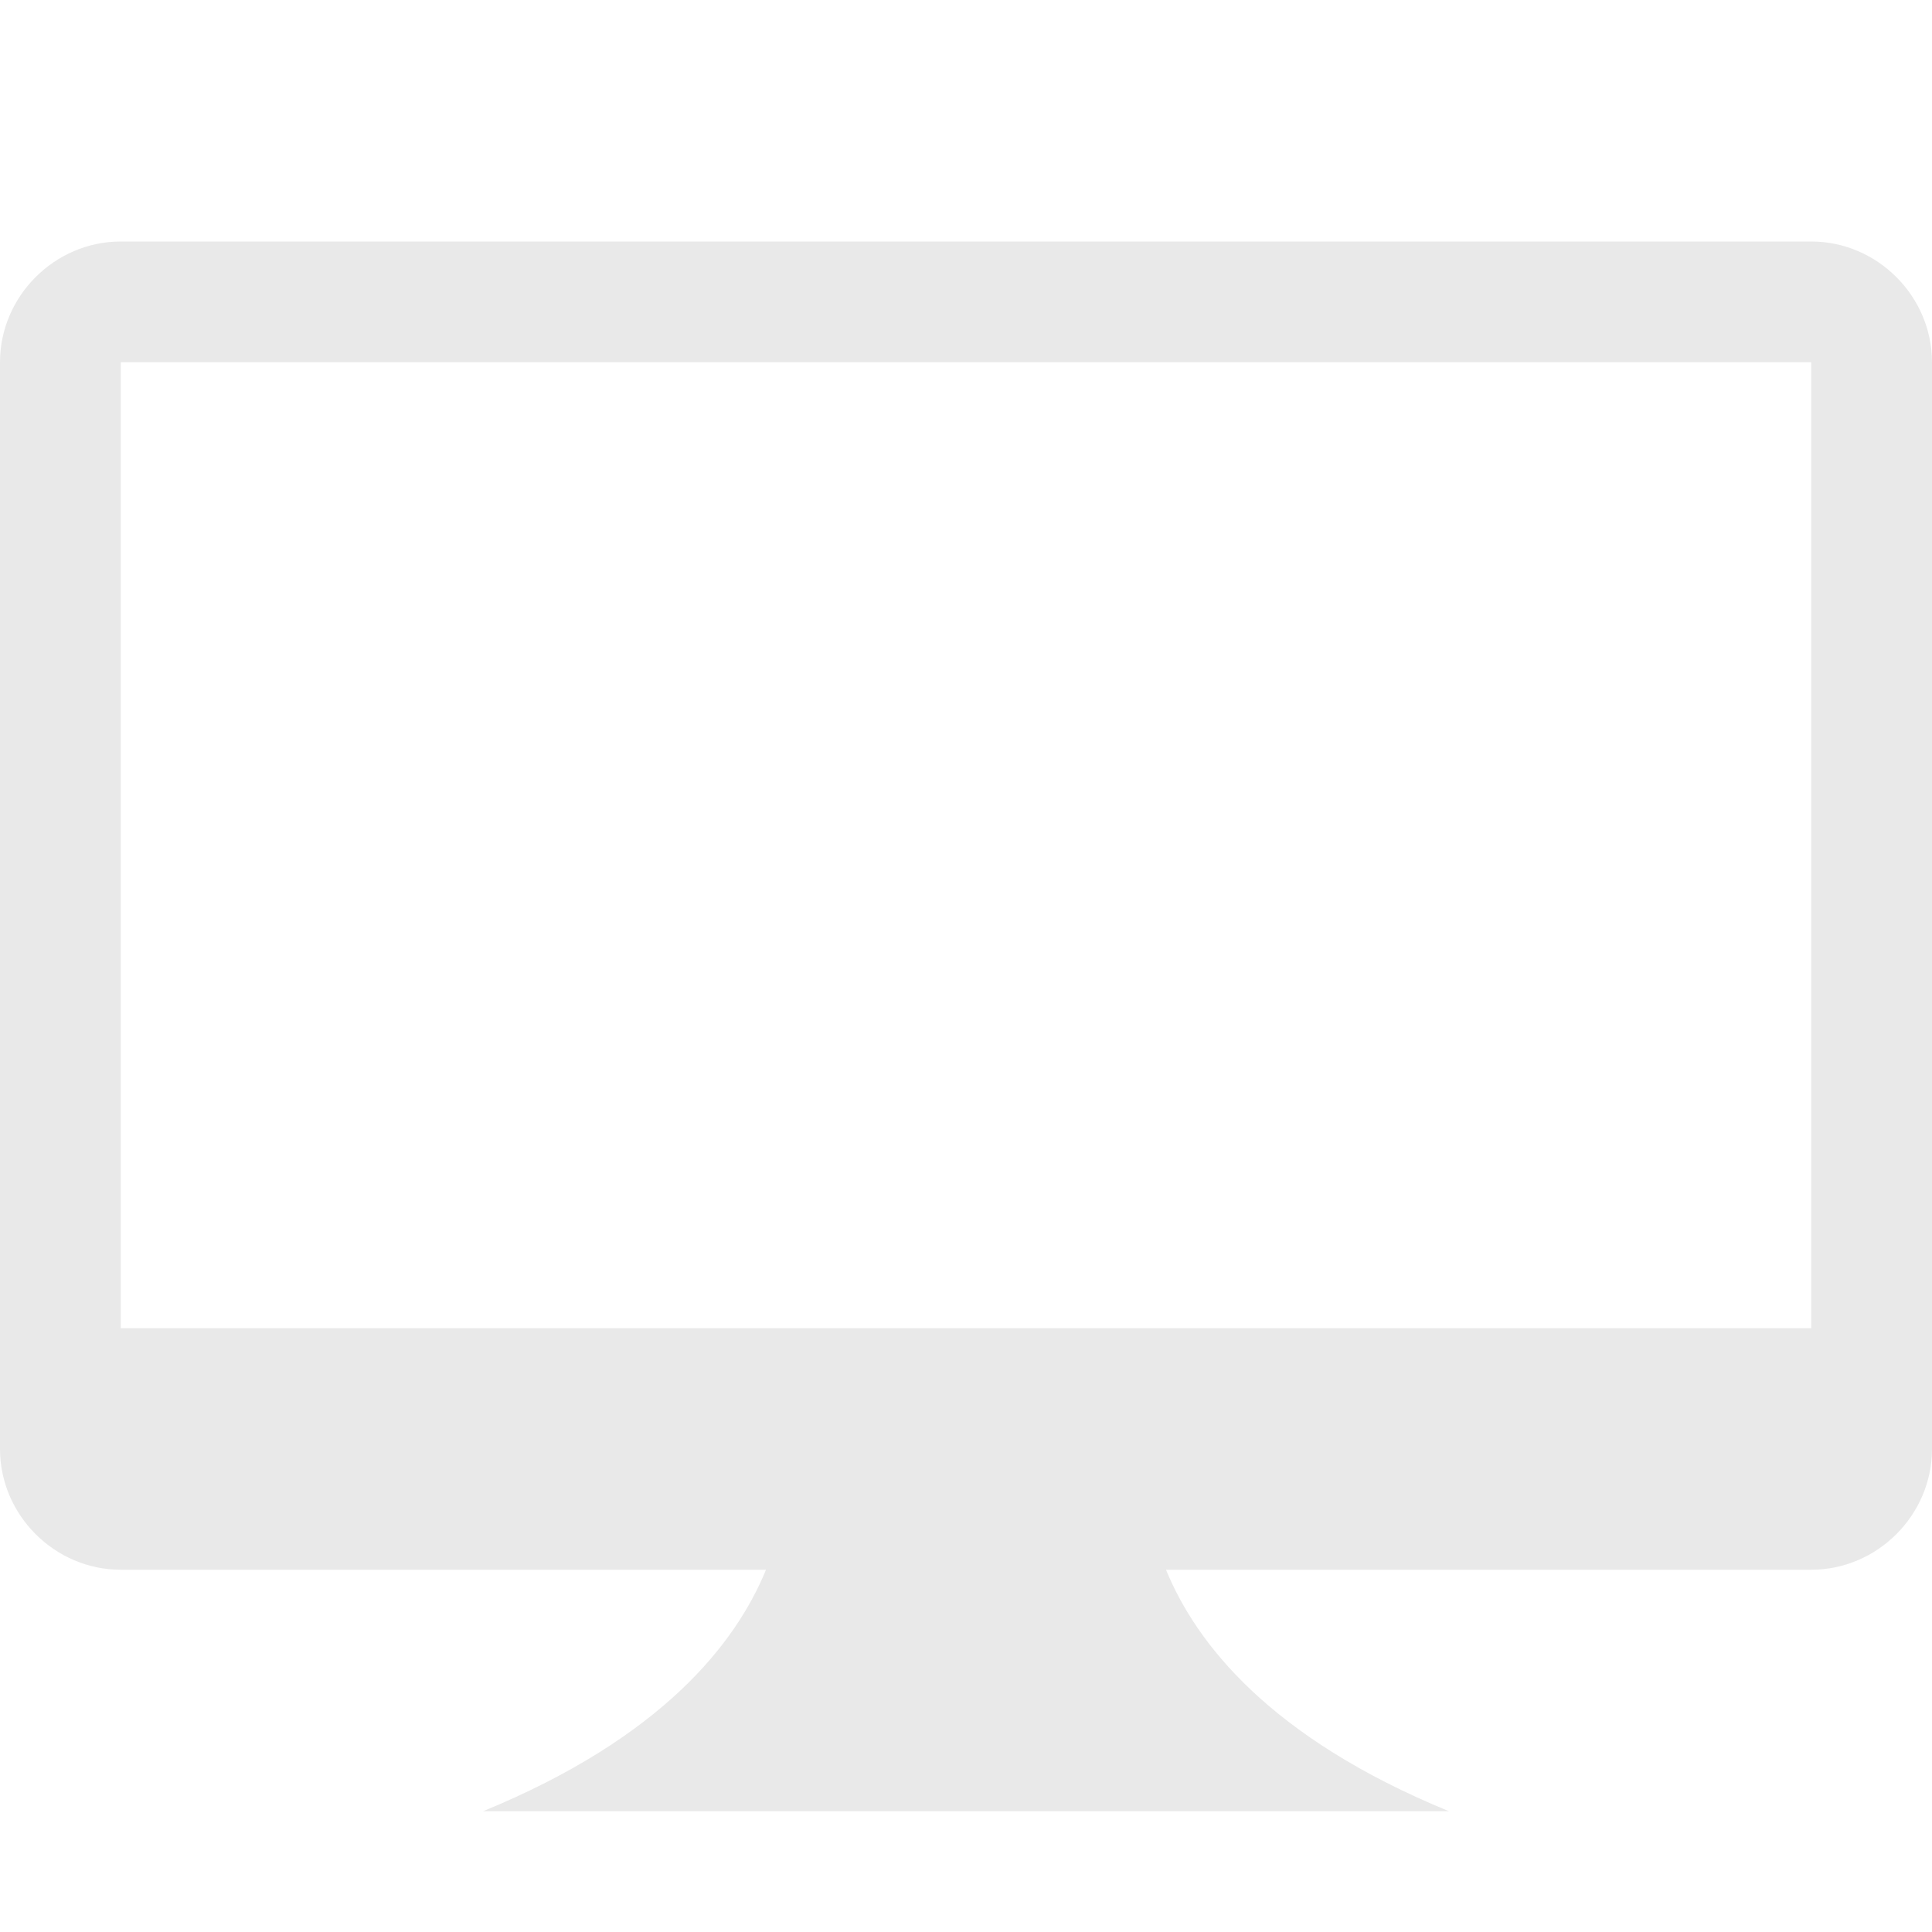 <?xml version="1.0"?>
<!--?xml version="1.0" encoding="utf-8"?-->

<svg height="1024" width="1024" xmlns="http://www.w3.org/2000/svg" viewBox="0 0 1024 1024">
  <path fill="#e9e9e9" d="M960 128H64c-35 0-64 29-64 64v576c0 35 29 64 64 64h342c-16 39-55 89-150 128h512c-95-39-134-89-150-128h342c35 0 64-29 64-64V192c0-35-29-64-64-64z m0 576H64V192h896v512z"></path>
</svg>
